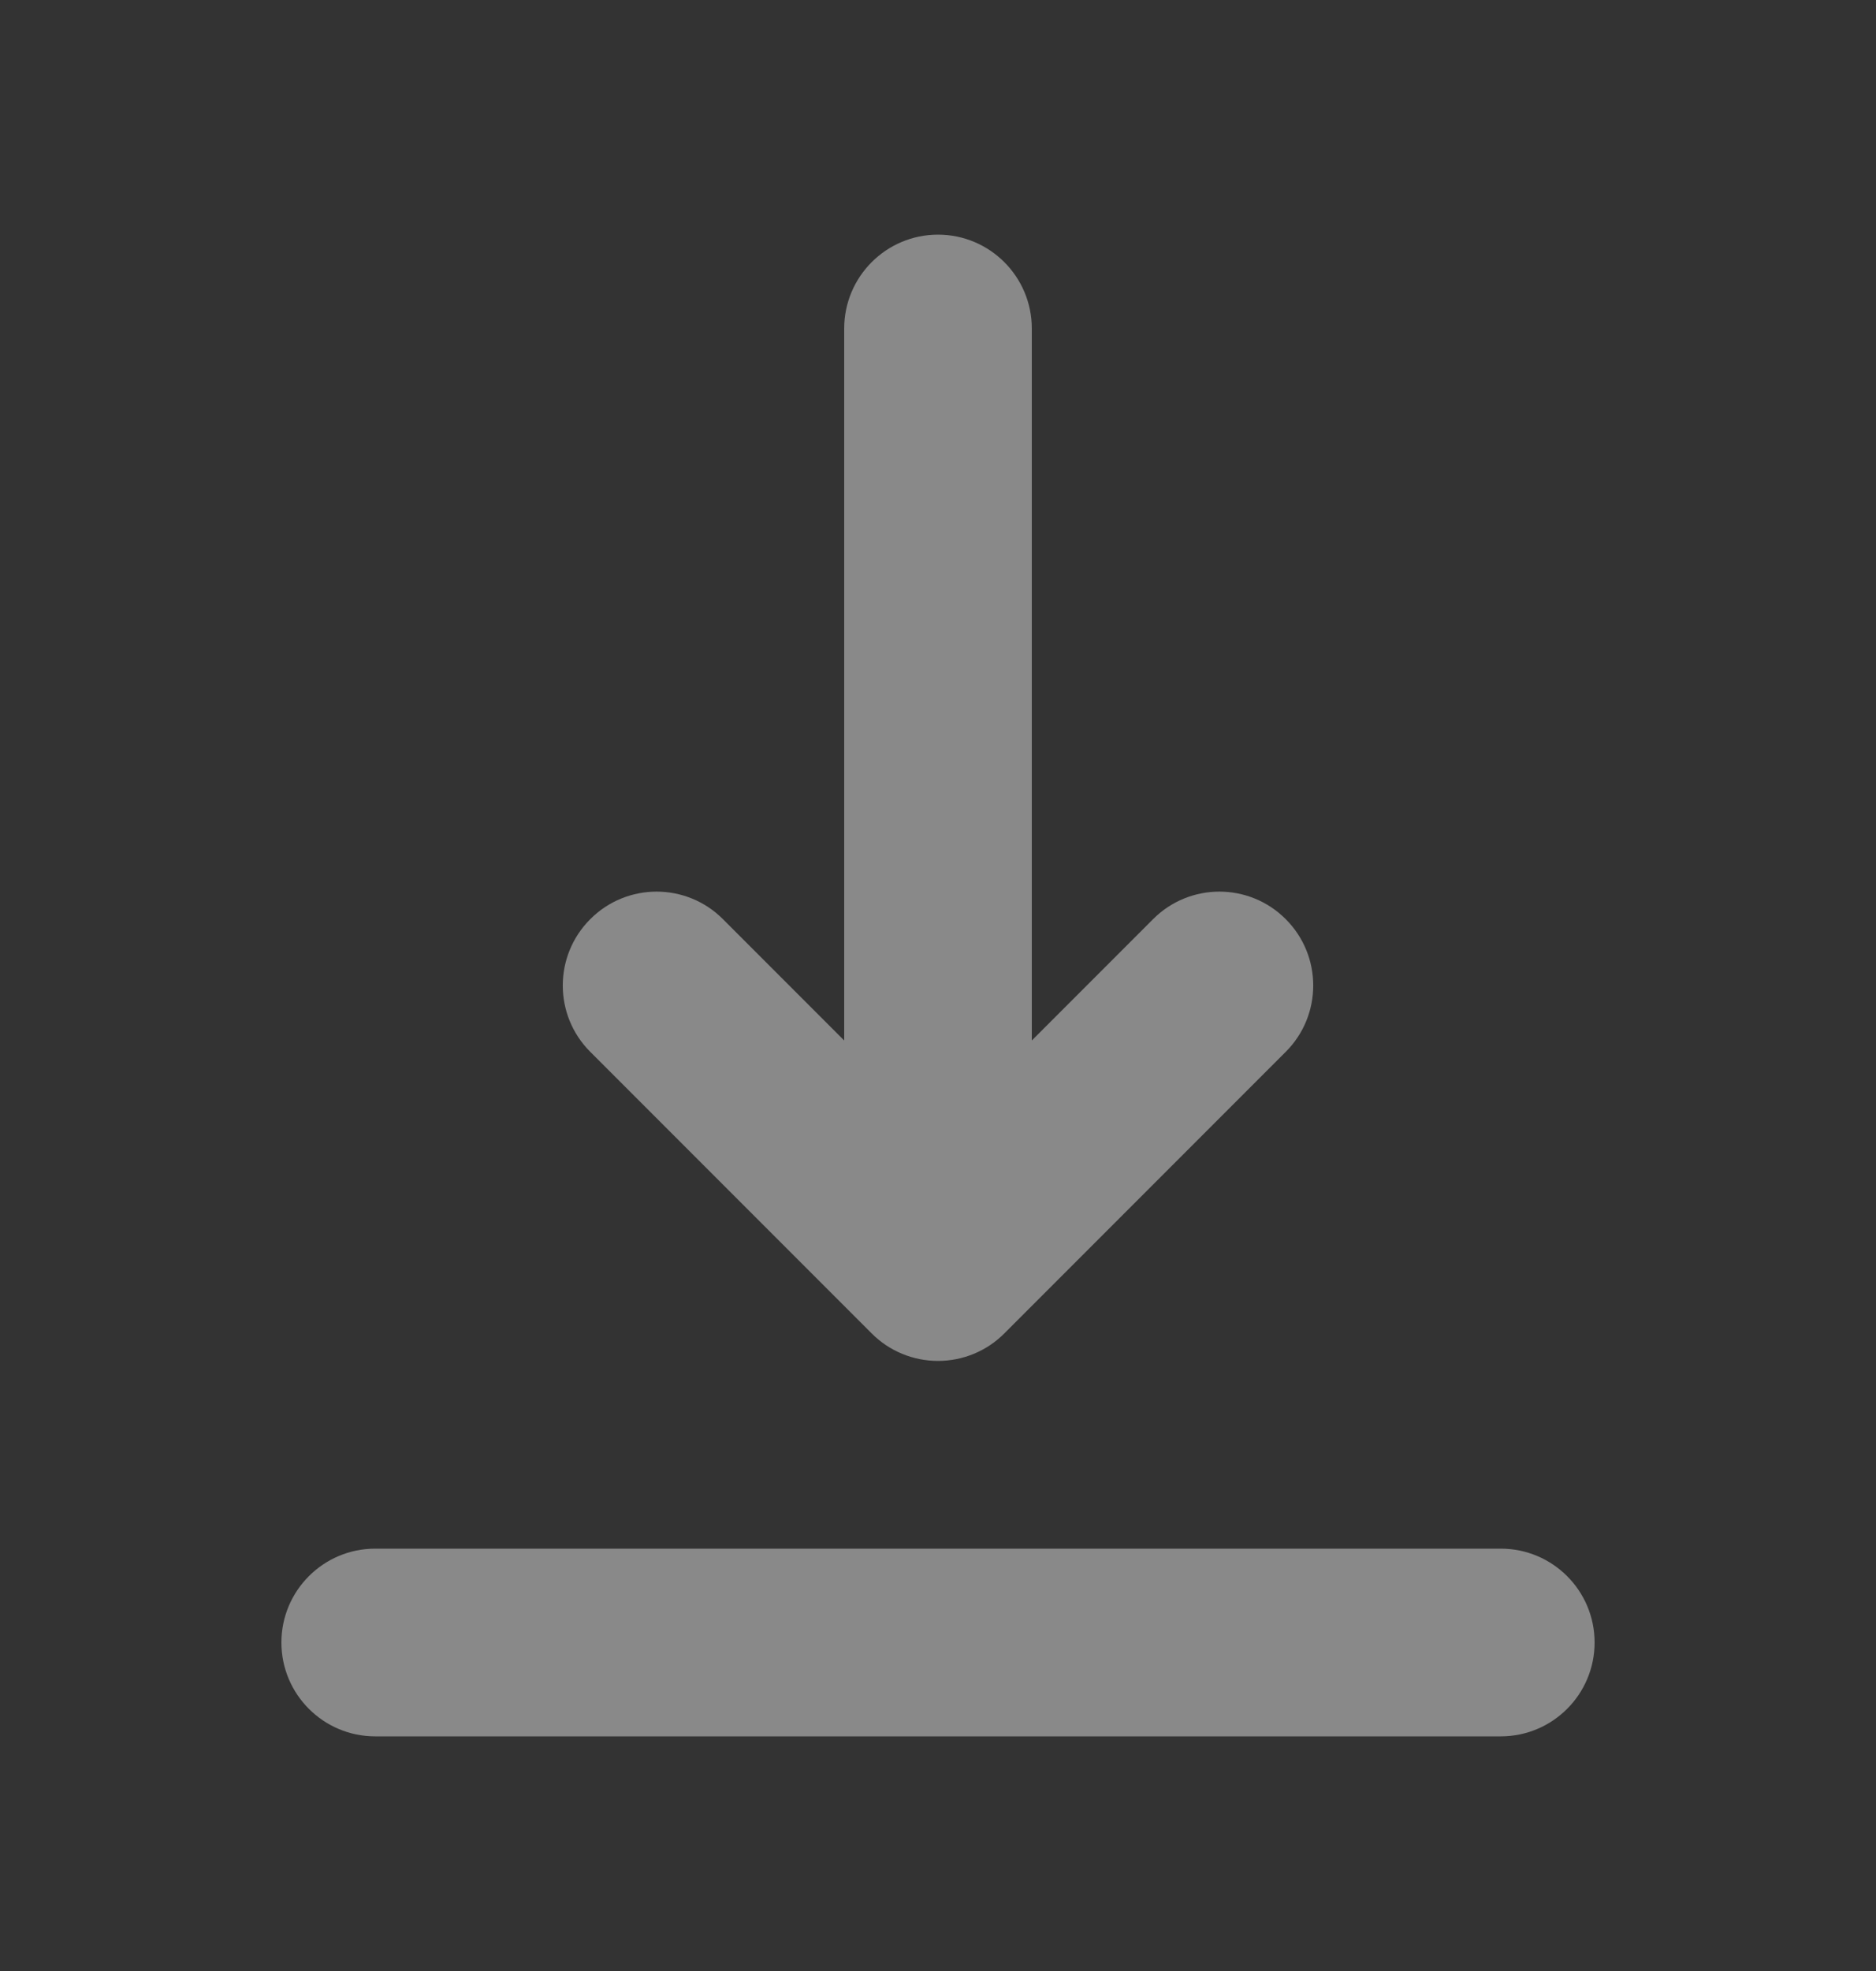 <?xml version="1.0" encoding="UTF-8"?> <svg xmlns="http://www.w3.org/2000/svg" width="20" height="21" viewBox="0 0 20 21" fill="none"><rect x="0" y="0" width="20" height="21" fill="#333333" stroke="none"/> <path fill-rule="evenodd" clip-rule="evenodd" d="M3 17.5C3 16.948 3.448 16.5 4 16.5H16C16.552 16.5 17 16.948 17 17.5C17 18.052 16.552 18.5 16 18.5H4C3.448 18.5 3 18.052 3 17.5ZM6.293 9.793C6.683 9.402 7.317 9.402 7.707 9.793L9 11.086L9 3.5C9 2.948 9.448 2.5 10 2.5C10.552 2.5 11 2.948 11 3.5L11 11.086L12.293 9.793C12.683 9.402 13.317 9.402 13.707 9.793C14.098 10.183 14.098 10.817 13.707 11.207L10.707 14.207C10.52 14.395 10.265 14.5 10 14.5C9.735 14.5 9.48 14.395 9.293 14.207L6.293 11.207C5.902 10.817 5.902 10.183 6.293 9.793Z" fill="white" fill-opacity="0.42"></path> </svg> 